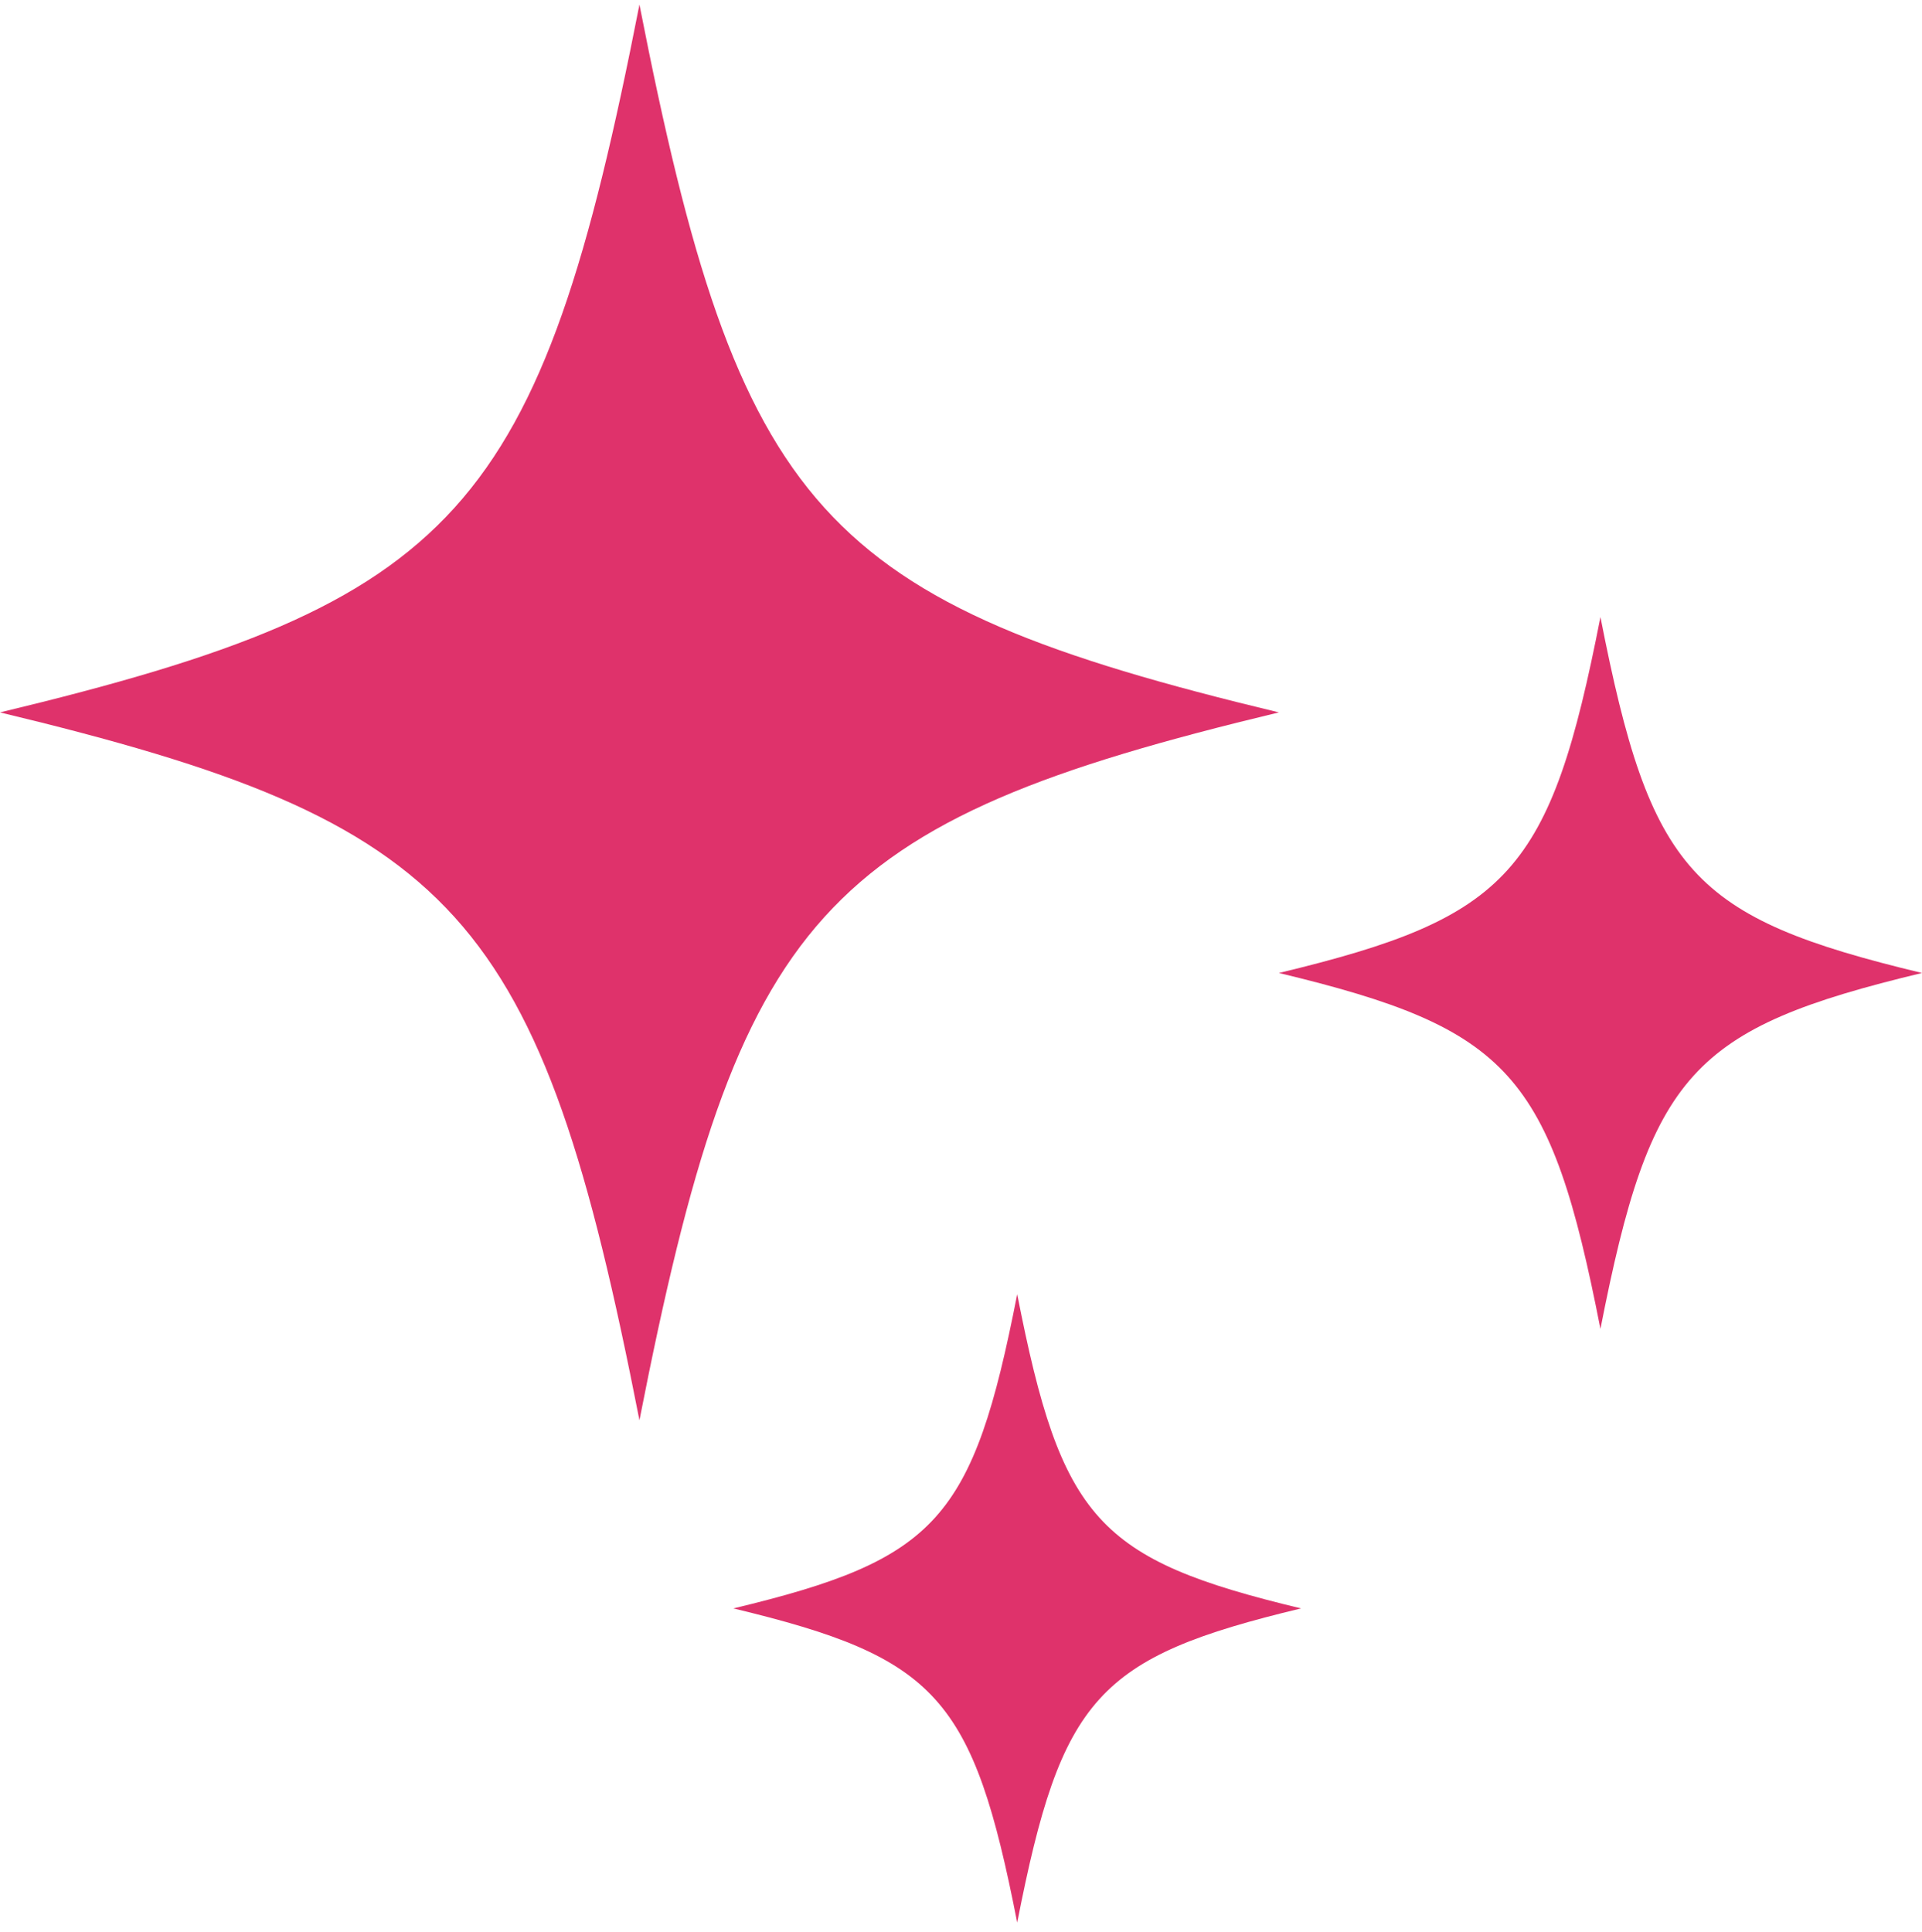<?xml version="1.0" encoding="UTF-8"?> <svg xmlns="http://www.w3.org/2000/svg" width="186" height="187" viewBox="0 0 186 187" fill="none"> <path d="M98.439 125.246C102.72 147.076 106.188 150.916 125.91 155.652C106.188 160.389 102.72 164.229 98.439 186.059C94.161 164.229 90.691 160.389 70.971 155.652C90.691 150.916 94.161 147.076 98.439 125.246Z" fill="#DF326B"></path> <path d="M61.882 137.442C52.243 88.262 44.427 79.611 6.7142e-05 68.942C44.427 58.272 52.243 49.621 61.882 0.443C71.521 49.621 79.337 58.272 123.764 68.942C79.337 79.611 71.521 88.262 61.882 137.442" fill="#DF326B"></path> <path d="M154.881 128.604C150.036 103.874 146.104 99.525 123.764 94.159C146.104 88.793 150.036 84.444 154.881 59.713C159.729 84.444 163.659 88.793 186 94.159C163.659 99.525 159.729 103.874 154.881 128.604" fill="#DF326B"></path> </svg> 